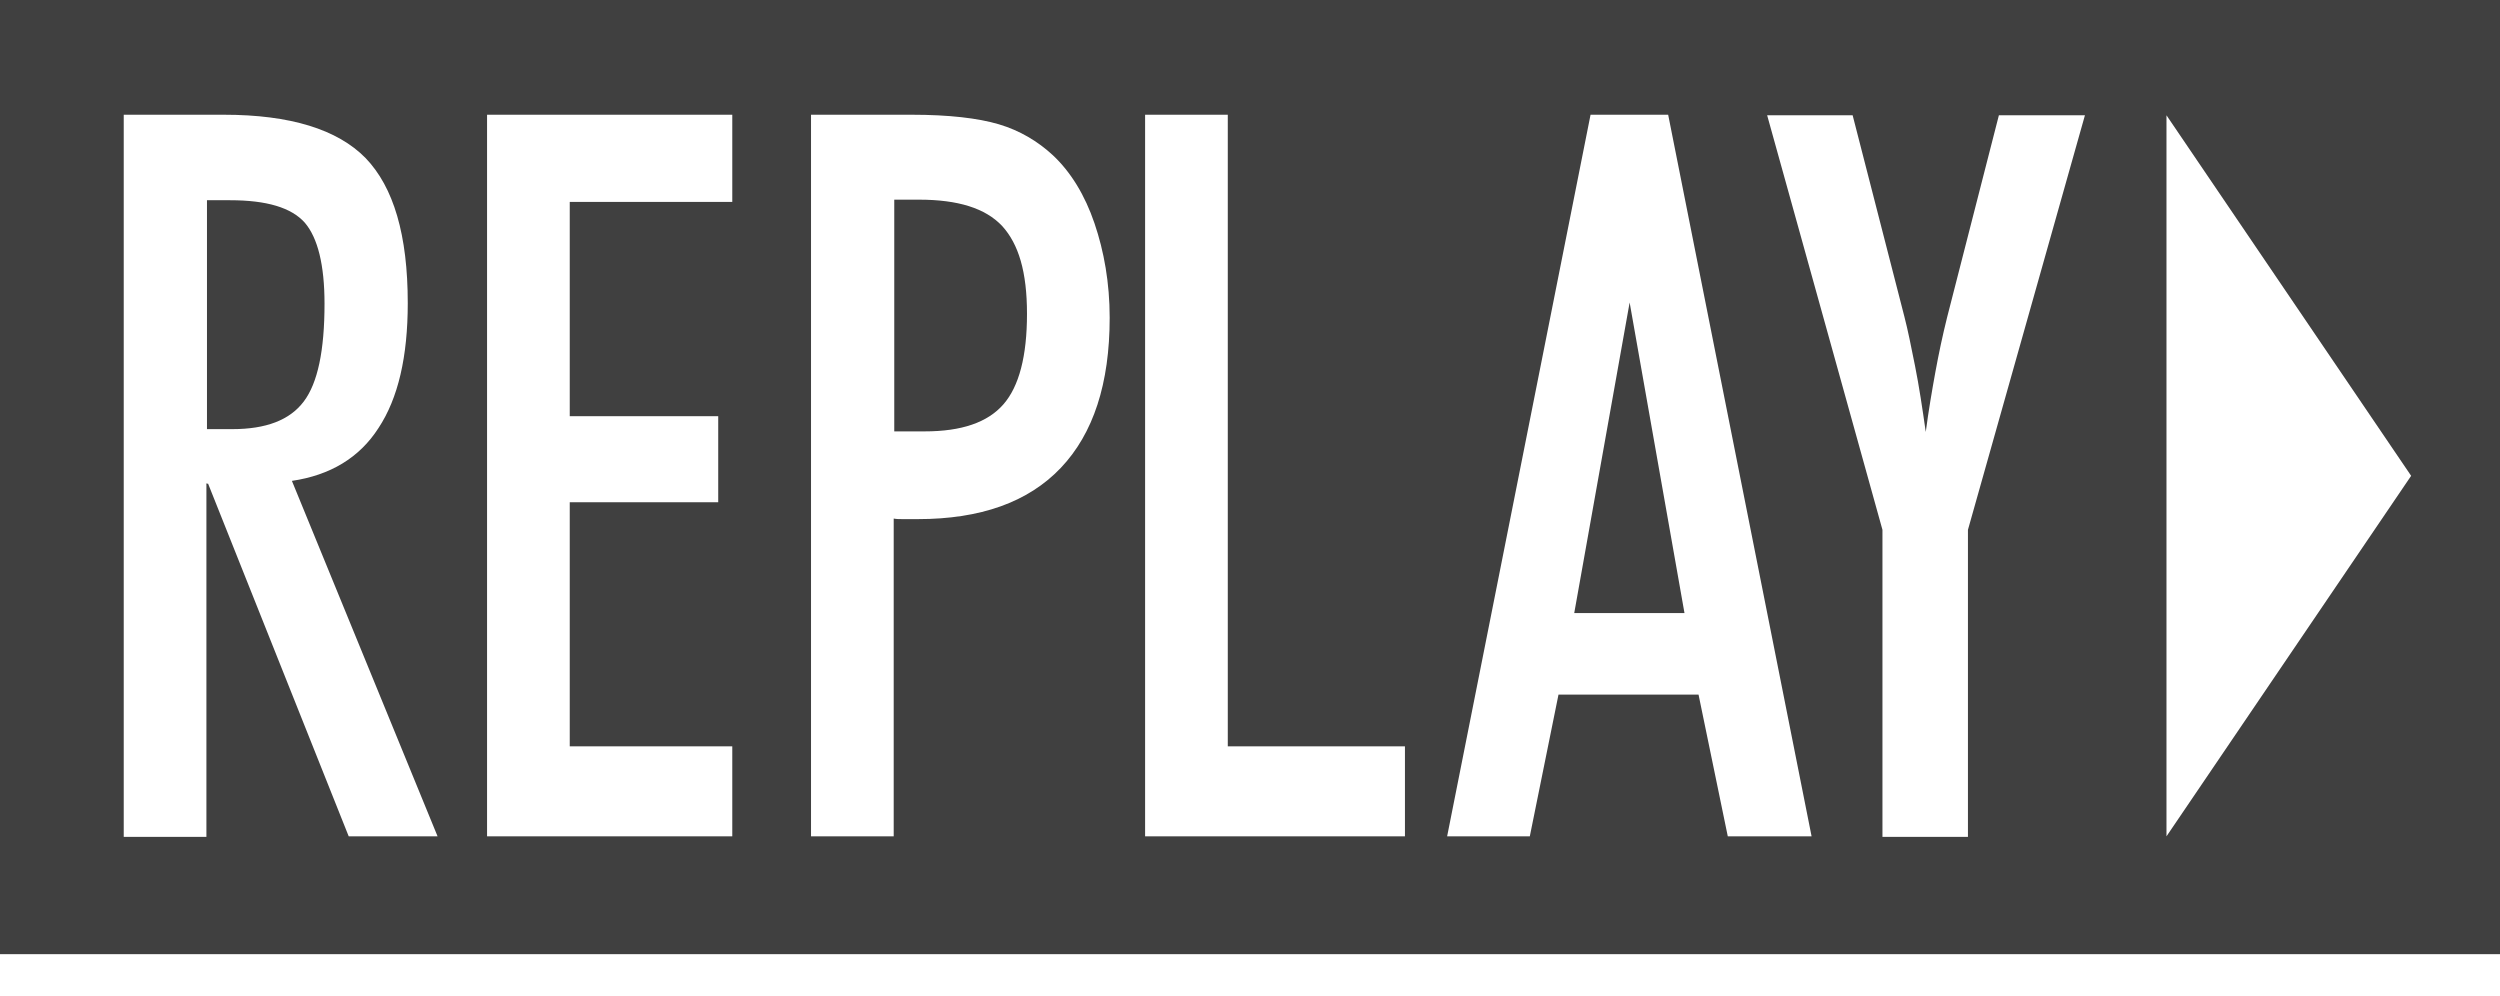 <?xml version="1.0" encoding="UTF-8"?><svg id="_レイヤー_2" xmlns="http://www.w3.org/2000/svg" viewBox="0 0 44.45 17.71"><rect x="0" y="0" width="44.45" height="17.71" fill="#808080" stroke="none"/><defs><style>.cls-1{fill:#fff;}.cls-2{opacity:.5;}.cls-3{fill:none;stroke:#fff;stroke-miterlimit:10;stroke-width:.75px;}</style></defs><g id="_レイヤー_2-2"><rect class="cls-2" width="44.45" height="17.34"/><polygon class="cls-1" points="42.87 8.46 38.52 2.05 38.52 14.87 42.87 8.46"/><path class="cls-1" d="m3.67,8.61v6.27h-1.47V2.04h1.78c1.18,0,2.02.26,2.52.77.5.52.75,1.37.75,2.58,0,.95-.17,1.69-.52,2.22-.34.53-.86.84-1.54.94l2.59,6.32h-1.58l-2.5-6.27h-.04Zm0-.98h.46c.6,0,1.02-.16,1.27-.49.25-.33.37-.91.37-1.74,0-.69-.12-1.17-.35-1.44-.24-.27-.68-.4-1.33-.4h-.41v4.07Z"/><path class="cls-1" d="m8.66,14.87V2.04h4.36v1.55h-2.89v3.81h2.64v1.53h-2.64v4.34h2.89v1.6h-4.36Z"/><path class="cls-1" d="m14.42,14.87V2.04h1.79c.66,0,1.18.06,1.55.17.37.11.69.3.96.55.32.3.57.71.74,1.21s.27,1.06.27,1.68c0,1.17-.29,2.06-.87,2.67s-1.43.91-2.54.91c-.12,0-.21,0-.27,0s-.11,0-.16-.01v5.65h-1.47Zm1.47-7.2h.55c.66,0,1.12-.16,1.4-.48s.42-.86.42-1.61-.15-1.24-.44-1.56c-.3-.32-.79-.47-1.48-.47h-.44v4.12Z"/><path class="cls-1" d="m20.36,14.87V2.04h1.47v11.23h3.15v1.6h-4.62Z"/><path class="cls-1" d="m25.73,14.87l2.55-12.83h1.38l2.55,12.83h-1.49l-.52-2.52h-2.49l-.51,2.52h-1.49Zm3.25-9.52l-.99,5.55h1.96l-.98-5.55Z"/><path class="cls-1" d="m34.99,9.42v5.46h-1.52v-5.46l-2.05-7.37h1.52l.92,3.58c.06.23.12.53.19.88.07.35.13.75.19,1.17.05-.38.11-.73.17-1.06s.13-.66.21-.98l.92-3.59h1.53l-2.08,7.37Z"/><line class="cls-3" y1="17.34" x2="44.45" y2="17.34"/></g></svg>